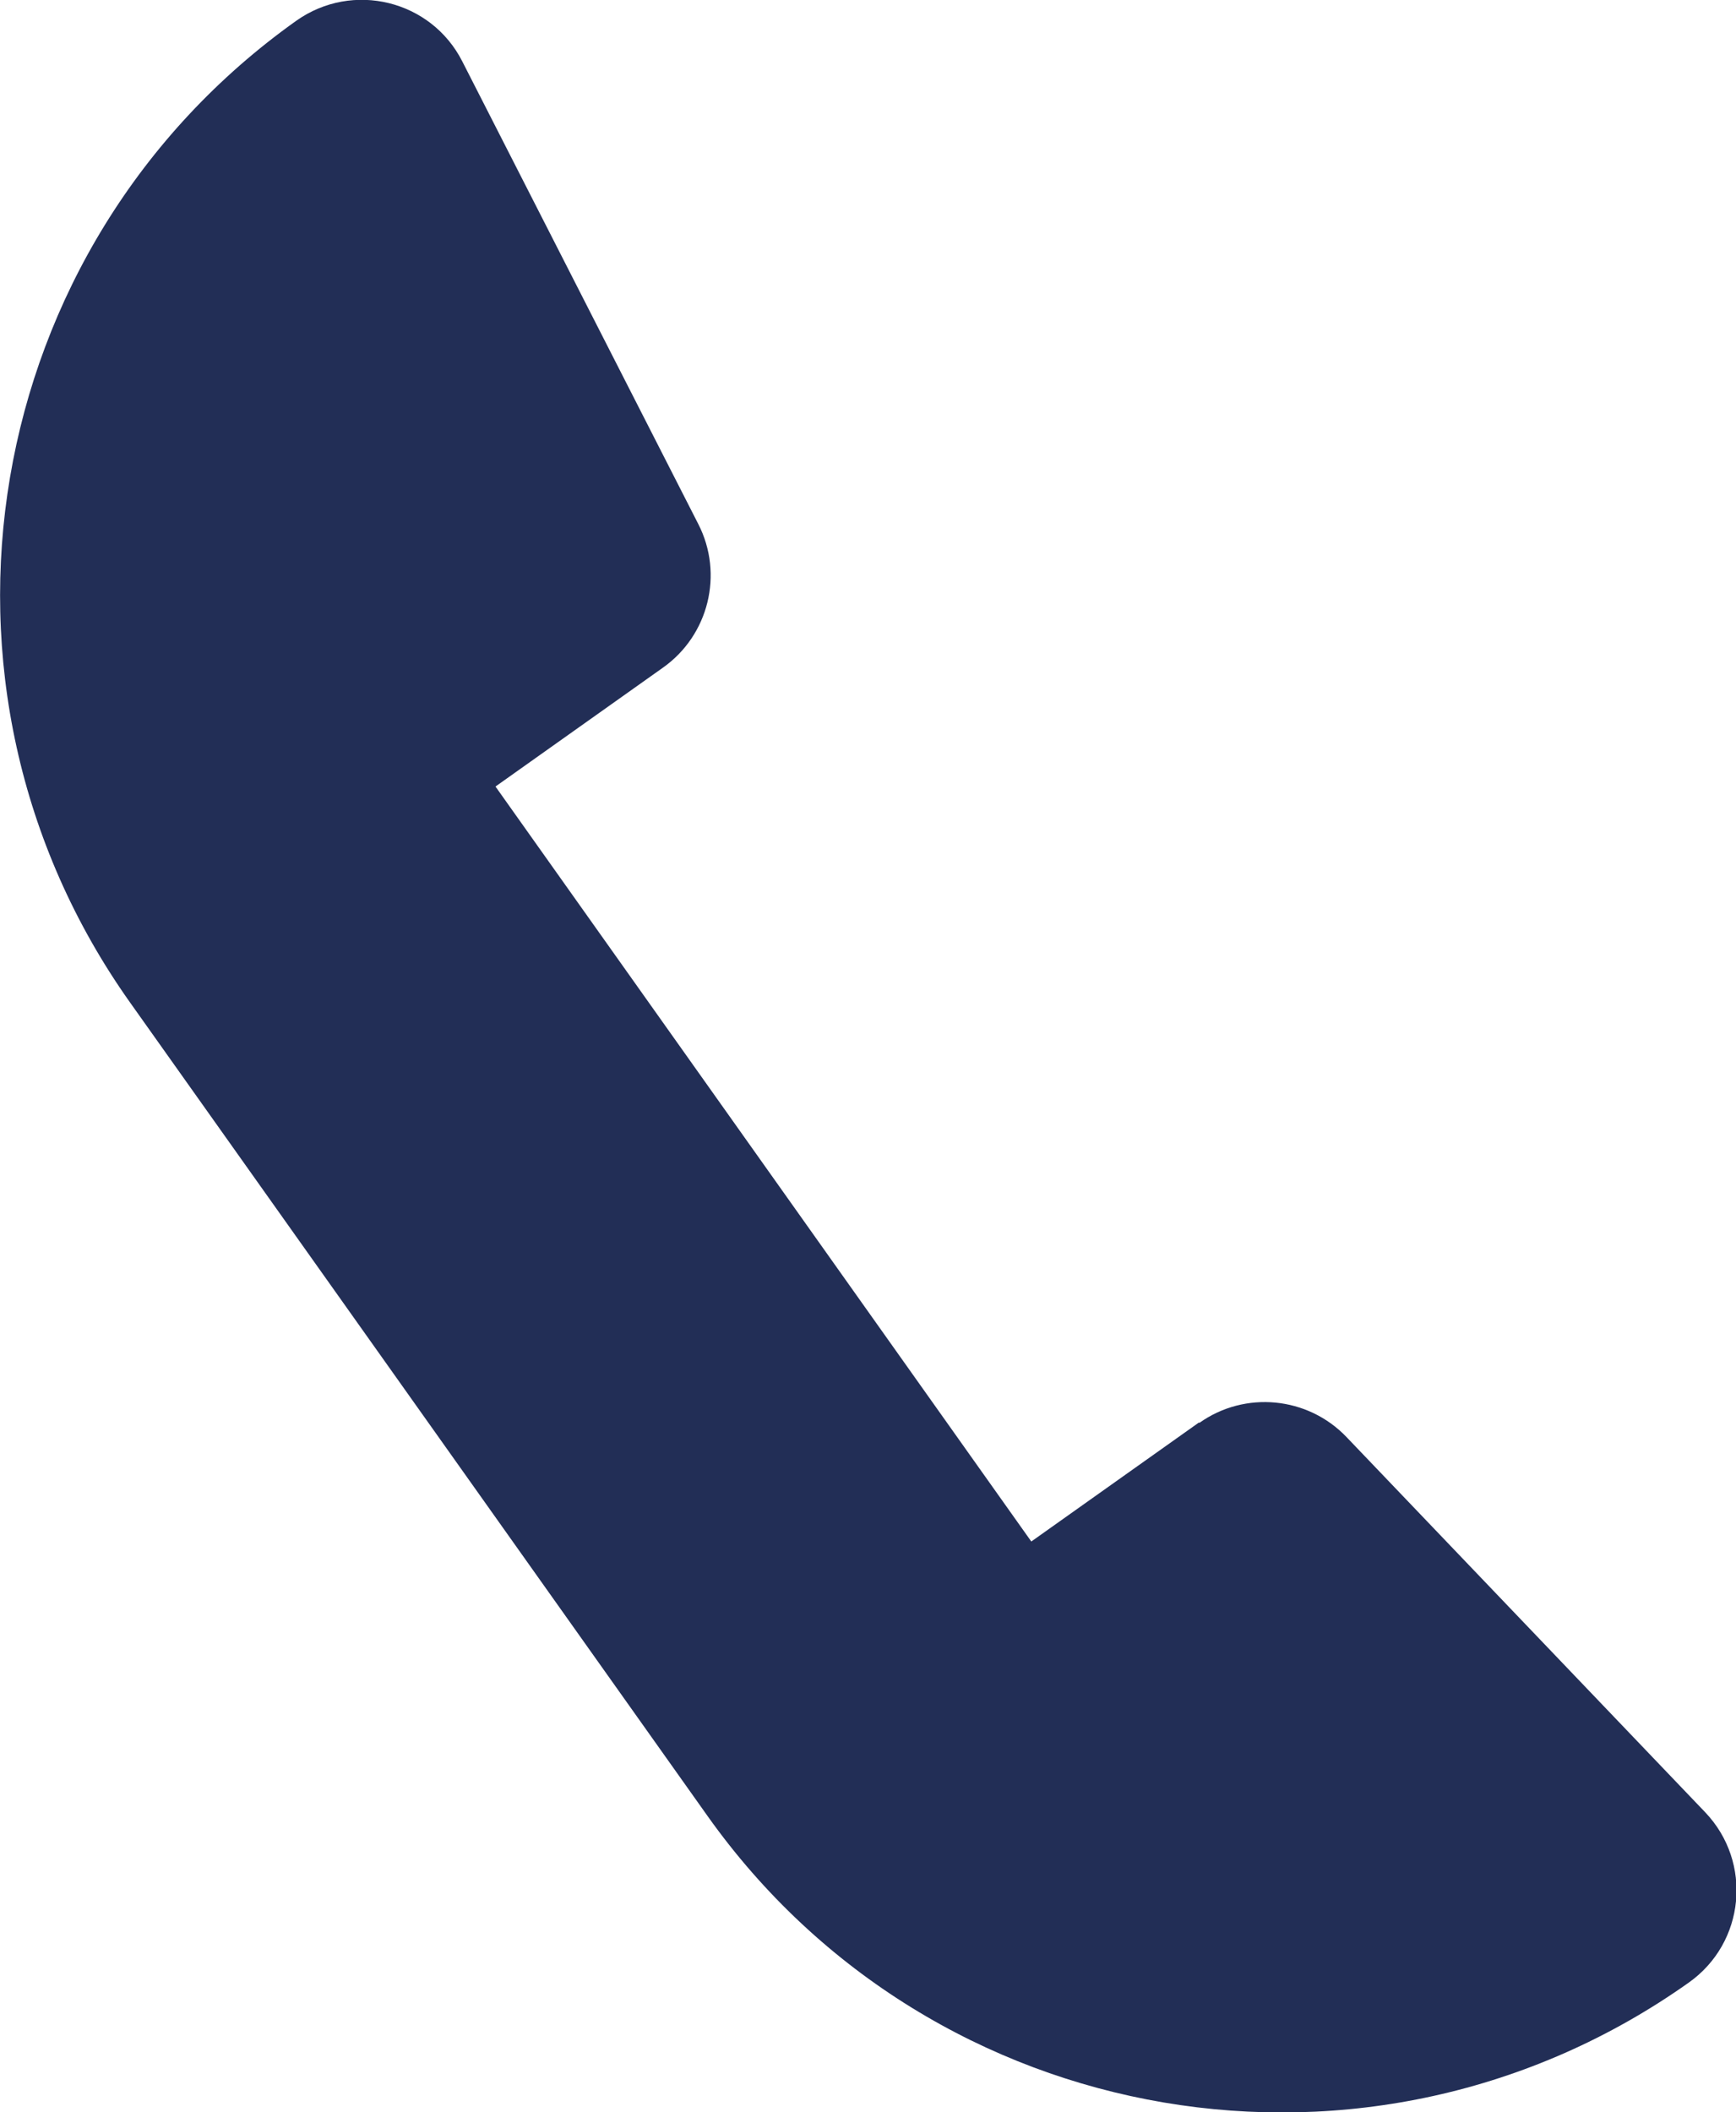 <?xml version="1.0" encoding="UTF-8"?>
<svg id="_레이어_2" data-name="레이어 2" xmlns="http://www.w3.org/2000/svg" viewBox="0 0 43.48 52.88">
  <defs>
    <style>
      .cls-1 {
        fill: #222e56;
        isolation: isolate;
        stroke-width: 0px;
      }
    </style>
  </defs>
  <g id="Layer_1" data-name="Layer 1">
    <path class="cls-1" d="M30.03,35.61l-4.2,2.98-13.42-18.9,4.2-2.98c1.14-.81,1.52-2.34.88-3.59L11.58,1.54C10.8,0,8.83-.48,7.42.52-.51,6.16-2.38,17.16,3.26,25.1l14.46,20.36c5.64,7.94,16.64,9.8,24.58,4.17,1.41-1,1.6-3.01.41-4.26l-8.99-9.4c-.97-1.01-2.54-1.16-3.68-.35"/>
  </g>
</svg>